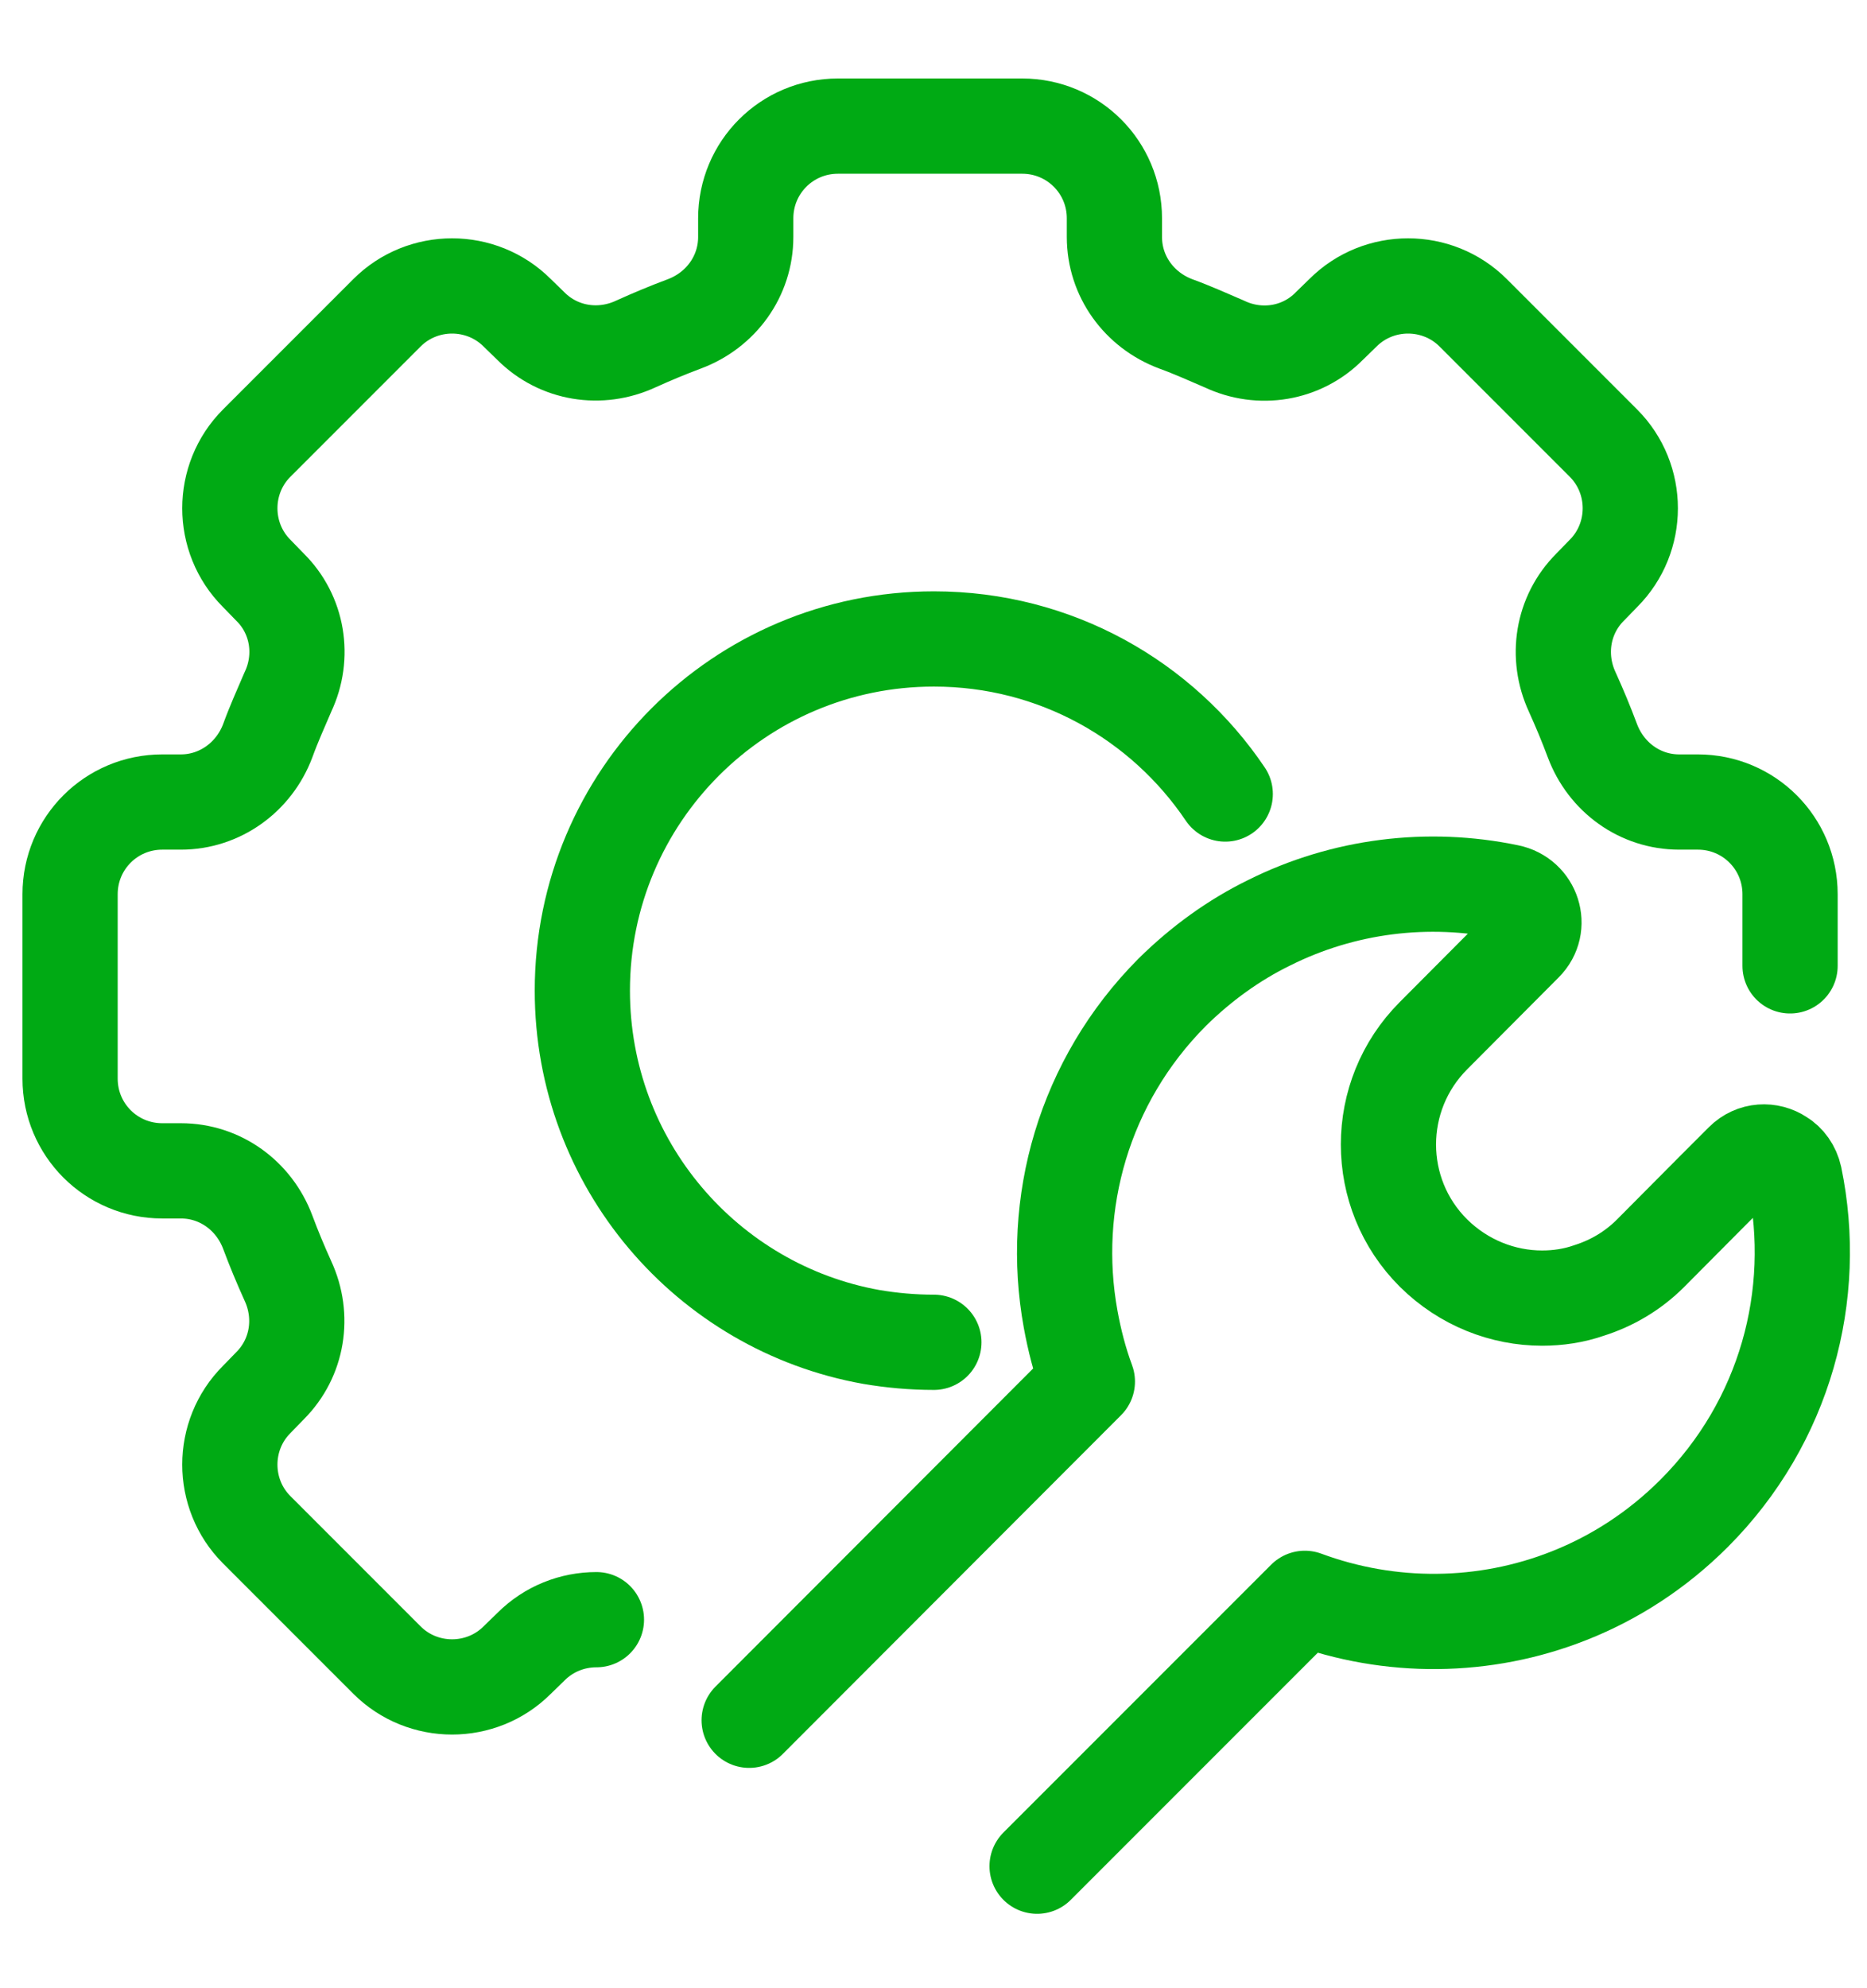 <?xml version="1.0" encoding="UTF-8"?><svg id="Layer_1" xmlns="http://www.w3.org/2000/svg" viewBox="0 0 49.02 52.18"><defs><style>.cls-1{fill:none;stroke:#00aa14;stroke-linecap:round;stroke-linejoin:round;stroke-width:2.5px;}</style></defs><path class="cls-1" d="M15.66,42.51c-.63,0-1.25.24-1.72.71l-.36.35c-.94.94-2.48.94-3.42,0l-3.42-3.42c-.94-.94-.94-2.48,0-3.42l.35-.36c.73-.73.9-1.82.47-2.75-.19-.42-.37-.85-.53-1.28-.36-.96-1.25-1.61-2.28-1.61h-.49c-1.34,0-2.42-1.08-2.42-2.42v-4.84c0-1.34,1.08-2.42,2.42-2.42h.49c1.02,0,1.92-.65,2.28-1.61.16-.44.35-.86.53-1.28.44-.93.26-2.03-.47-2.75l-.35-.36c-.94-.94-.94-2.48,0-3.42l3.42-3.42c.94-.94,2.48-.94,3.42,0l.36.35c.73.73,1.82.9,2.75.47.42-.19.85-.37,1.28-.53.96-.36,1.61-1.25,1.61-2.28v-.49c0-1.34,1.08-2.42,2.42-2.42h4.84c1.34,0,2.42,1.08,2.42,2.42v.49c0,1.03.65,1.92,1.61,2.28.44.16.86.35,1.28.53.93.44,2.03.26,2.75-.47l.36-.35c.94-.94,2.48-.94,3.42,0l3.42,3.42c.94.94.94,2.48,0,3.42l-.35.36c-.73.73-.9,1.82-.47,2.75.19.42.37.85.53,1.28.36.96,1.25,1.61,2.28,1.61h.49c1.34,0,2.42,1.08,2.42,2.42v1.88"/><path class="cls-1" d="M27.23,48.98l2.33-2.33,3.58-3.58,1.12-1.12c2.24.83,4.72.81,6.94-.07,1.19-.47,2.31-1.19,3.28-2.16,2.4-2.4,3.28-5.74,2.64-8.83-.05-.23-.19-.42-.36-.52-.3-.2-.72-.19-1.01.1l-.77.77-1.64,1.65c-.47.47-1.02.79-1.62.98-.4.14-.82.2-1.23.2-1.03,0-2.06-.4-2.85-1.18-1.58-1.57-1.58-4.13,0-5.71l2.4-2.41c.46-.46.21-1.23-.43-1.36-2.11-.44-4.33-.17-6.29.81-.92.45-1.78,1.07-2.54,1.82-2.33,2.34-3.22,5.56-2.67,8.58.1.55.24,1.1.44,1.64l-8.88,8.89"/><path class="cls-1" d="M24.52,35.23c-.56,0-1.11-.05-1.64-.14-4.32-.77-7.59-4.55-7.59-9.09,0-5.1,4.13-9.23,9.23-9.23,3.19,0,5.99,1.61,7.65,4.07"/></svg>
